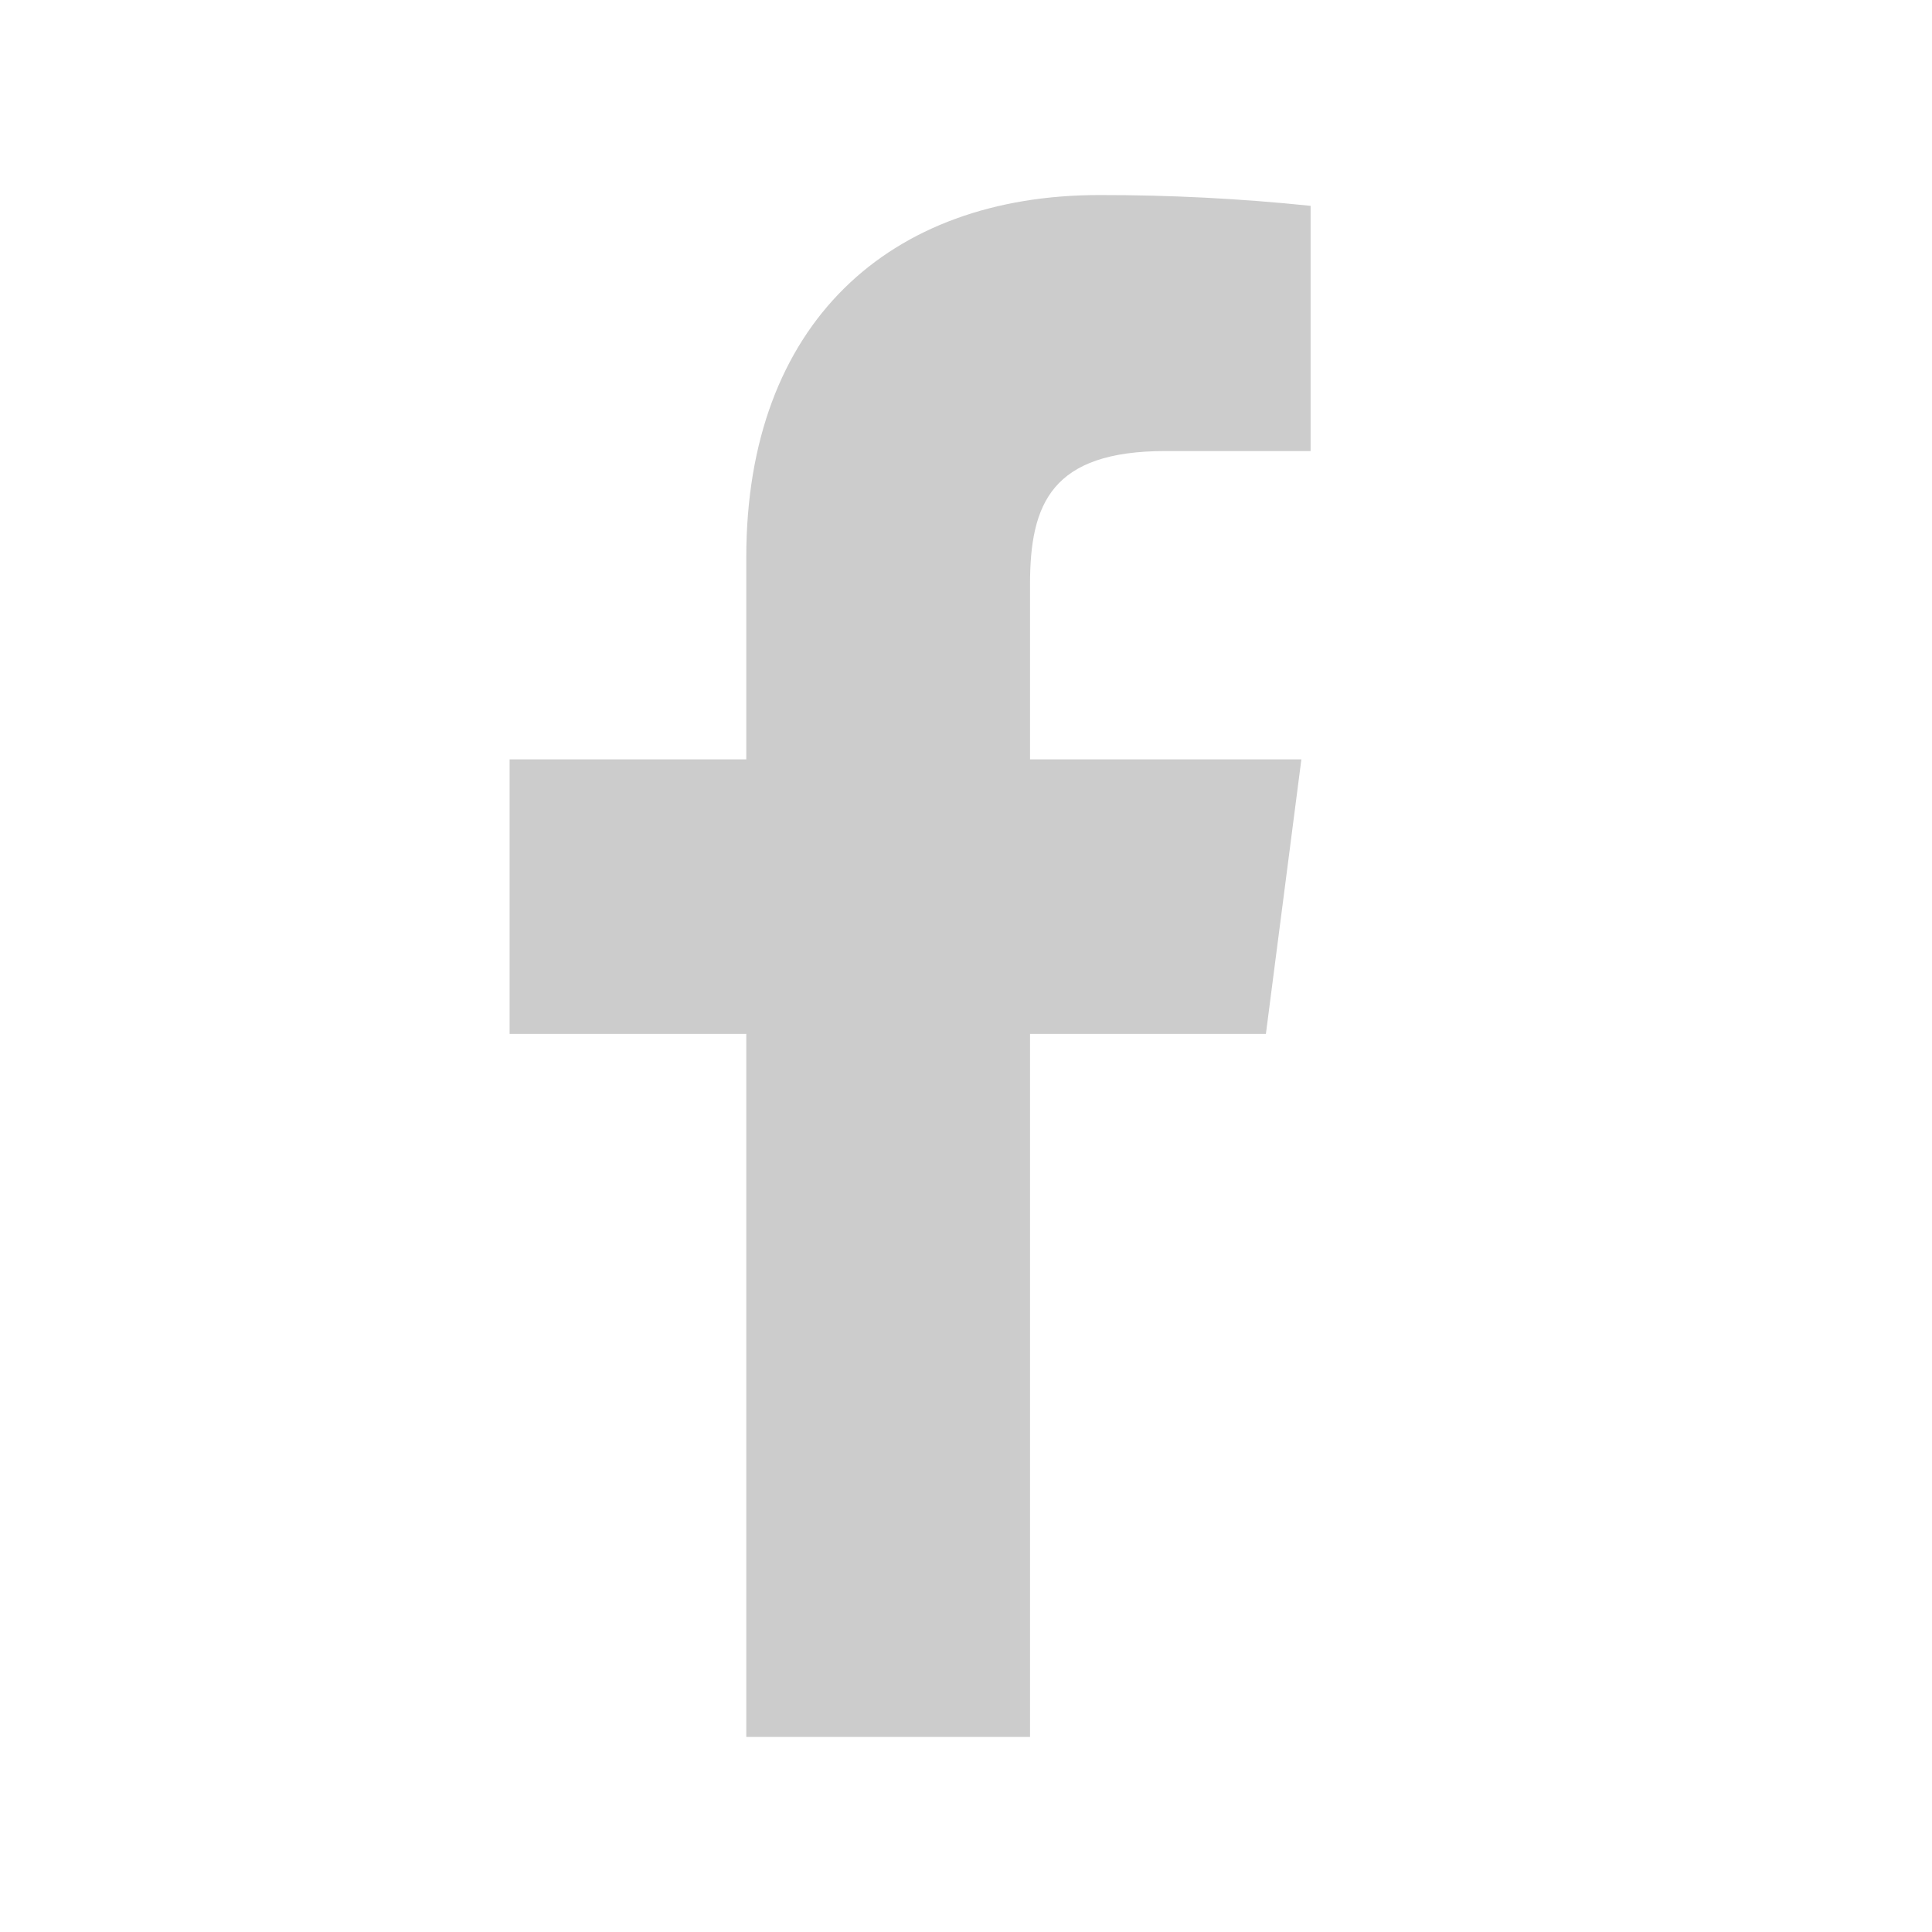 <svg width="22" height="22" viewBox="0 0 22 22" fill="none" xmlns="http://www.w3.org/2000/svg">
<path d="M13.274 5.136H14.924V2.344C14.125 2.261 13.322 2.22 12.519 2.221C10.131 2.221 8.498 3.678 8.498 6.347V8.647H5.803V11.773H8.498V19.779H11.729V11.773H14.415L14.819 8.647H11.729V6.654C11.729 5.733 11.975 5.136 13.274 5.136Z" fill="#cccccc"/>
</svg>
